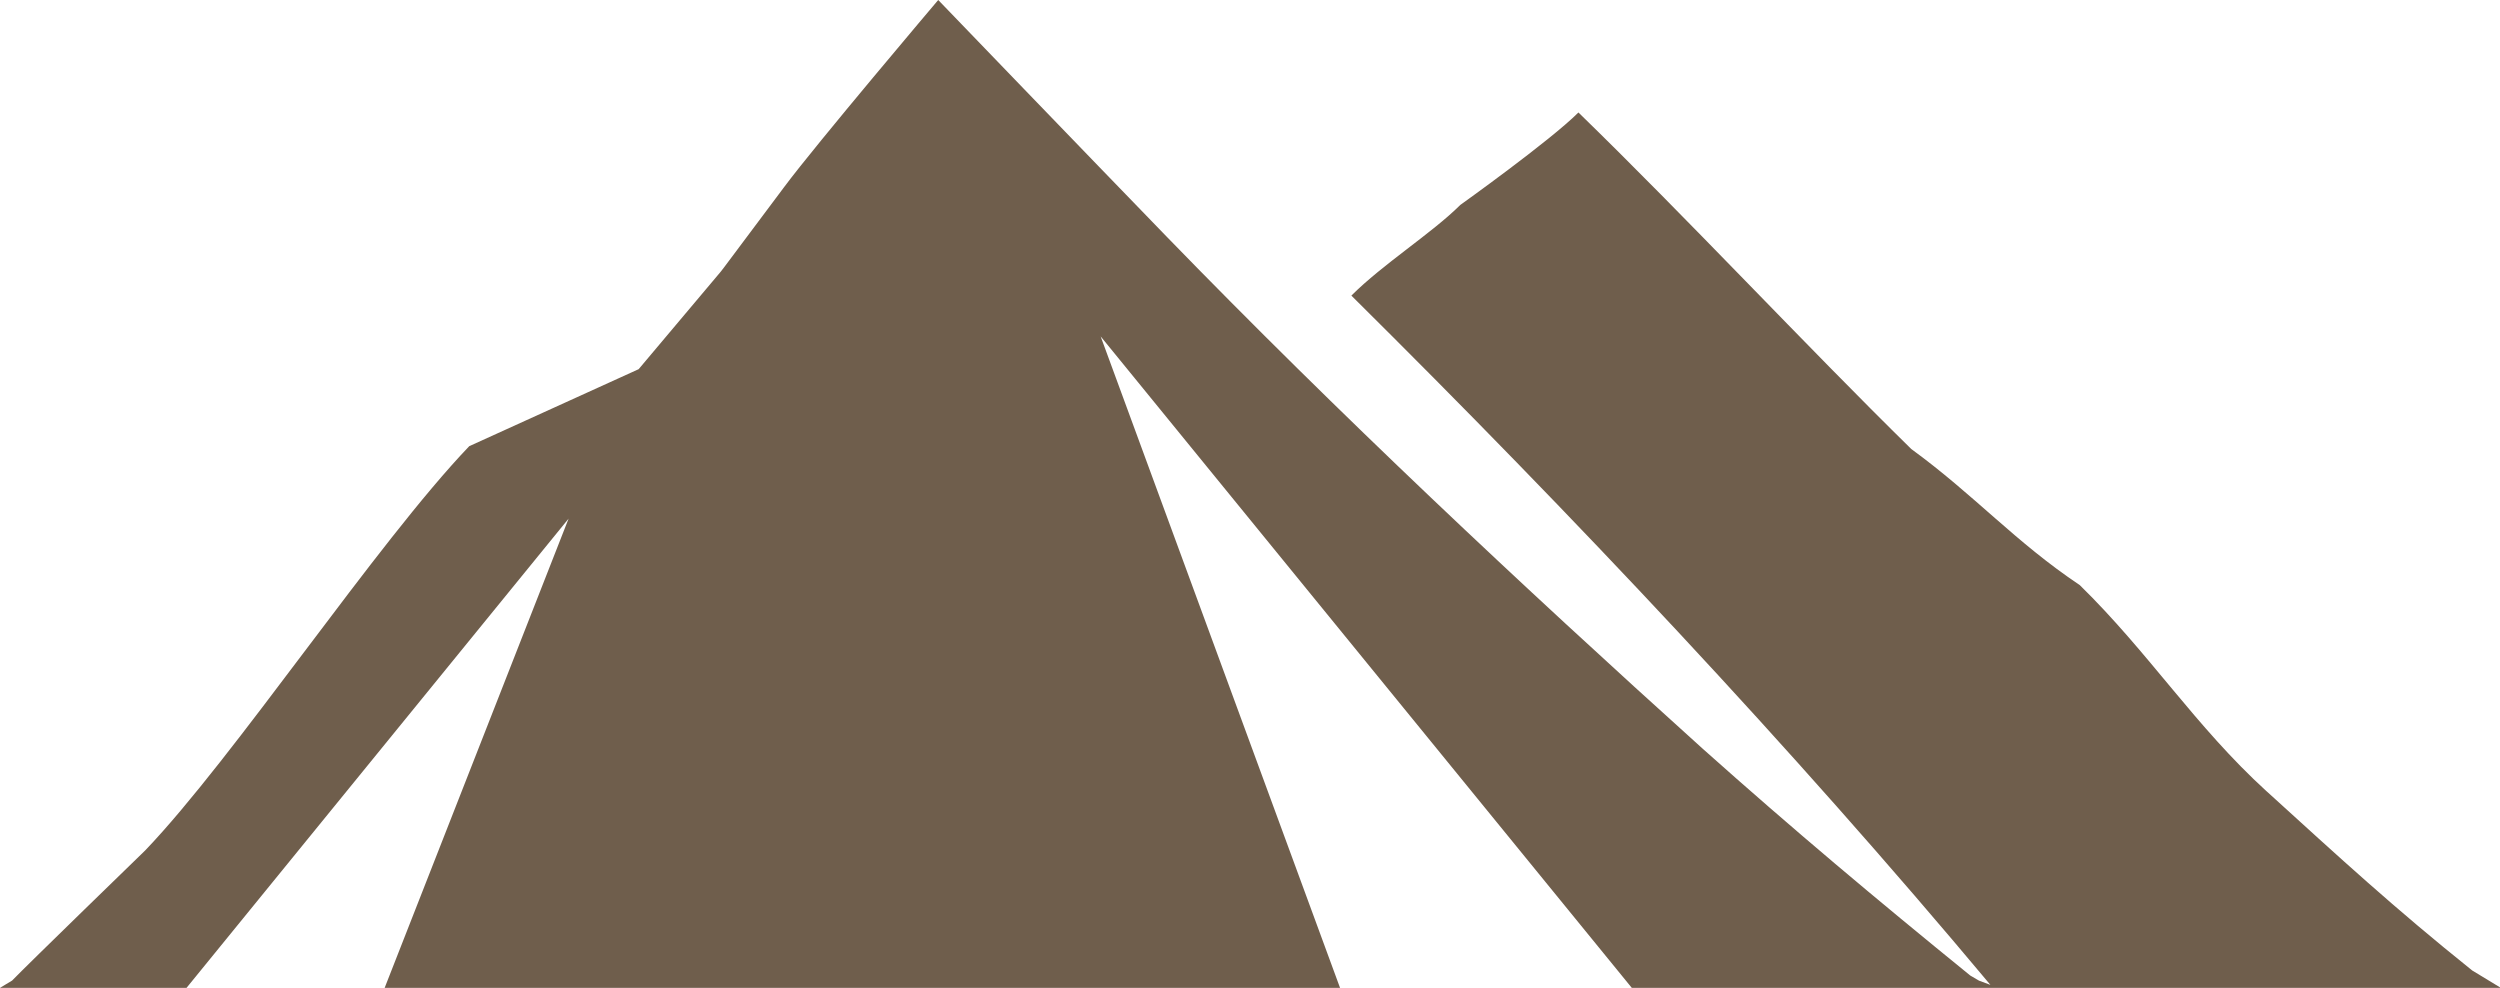 <svg data-name="Layer 1" xmlns="http://www.w3.org/2000/svg" width="549.2" height="217.01"><path d="M497.9 173.81c-15.66-14.29-25.74-30.32-41-45.26-14.23-9.53-23.17-19.81-37.03-29.91-23.52-23.09-49.19-50.67-73.12-73.93-6.23 6.23-25.95 20.31-25.95 20.31-6.21 6.19-17.03 13.01-23.93 19.92 48.89 48.47 96.15 98.53 140.38 151.42l-2.5-.93-1.93-1.13c-20.87-16.96-38.74-31.95-58.75-49.8-40.33-36.36-79.9-73.51-117.73-112.46C239.55 34.73 206.11 0 206.11 0s-26.8 31.62-33.86 41.11l-13.23 17.68-.67.87L140.3 81.1l-37.22 16.92c-20.37 21.31-51.73 68.5-71.19 88.81 0 0-26.06 25.28-29.23 28.58L0 217.01h40.98l83.93-103.08L84.5 217.01h209.88L241.79 73.9l116.68 143.11H549.2v-.11l-6.11-3.71c-17.22-13.81-28.86-24.54-45.17-39.37h-.02z" fill="#6f5e4c"/></svg>